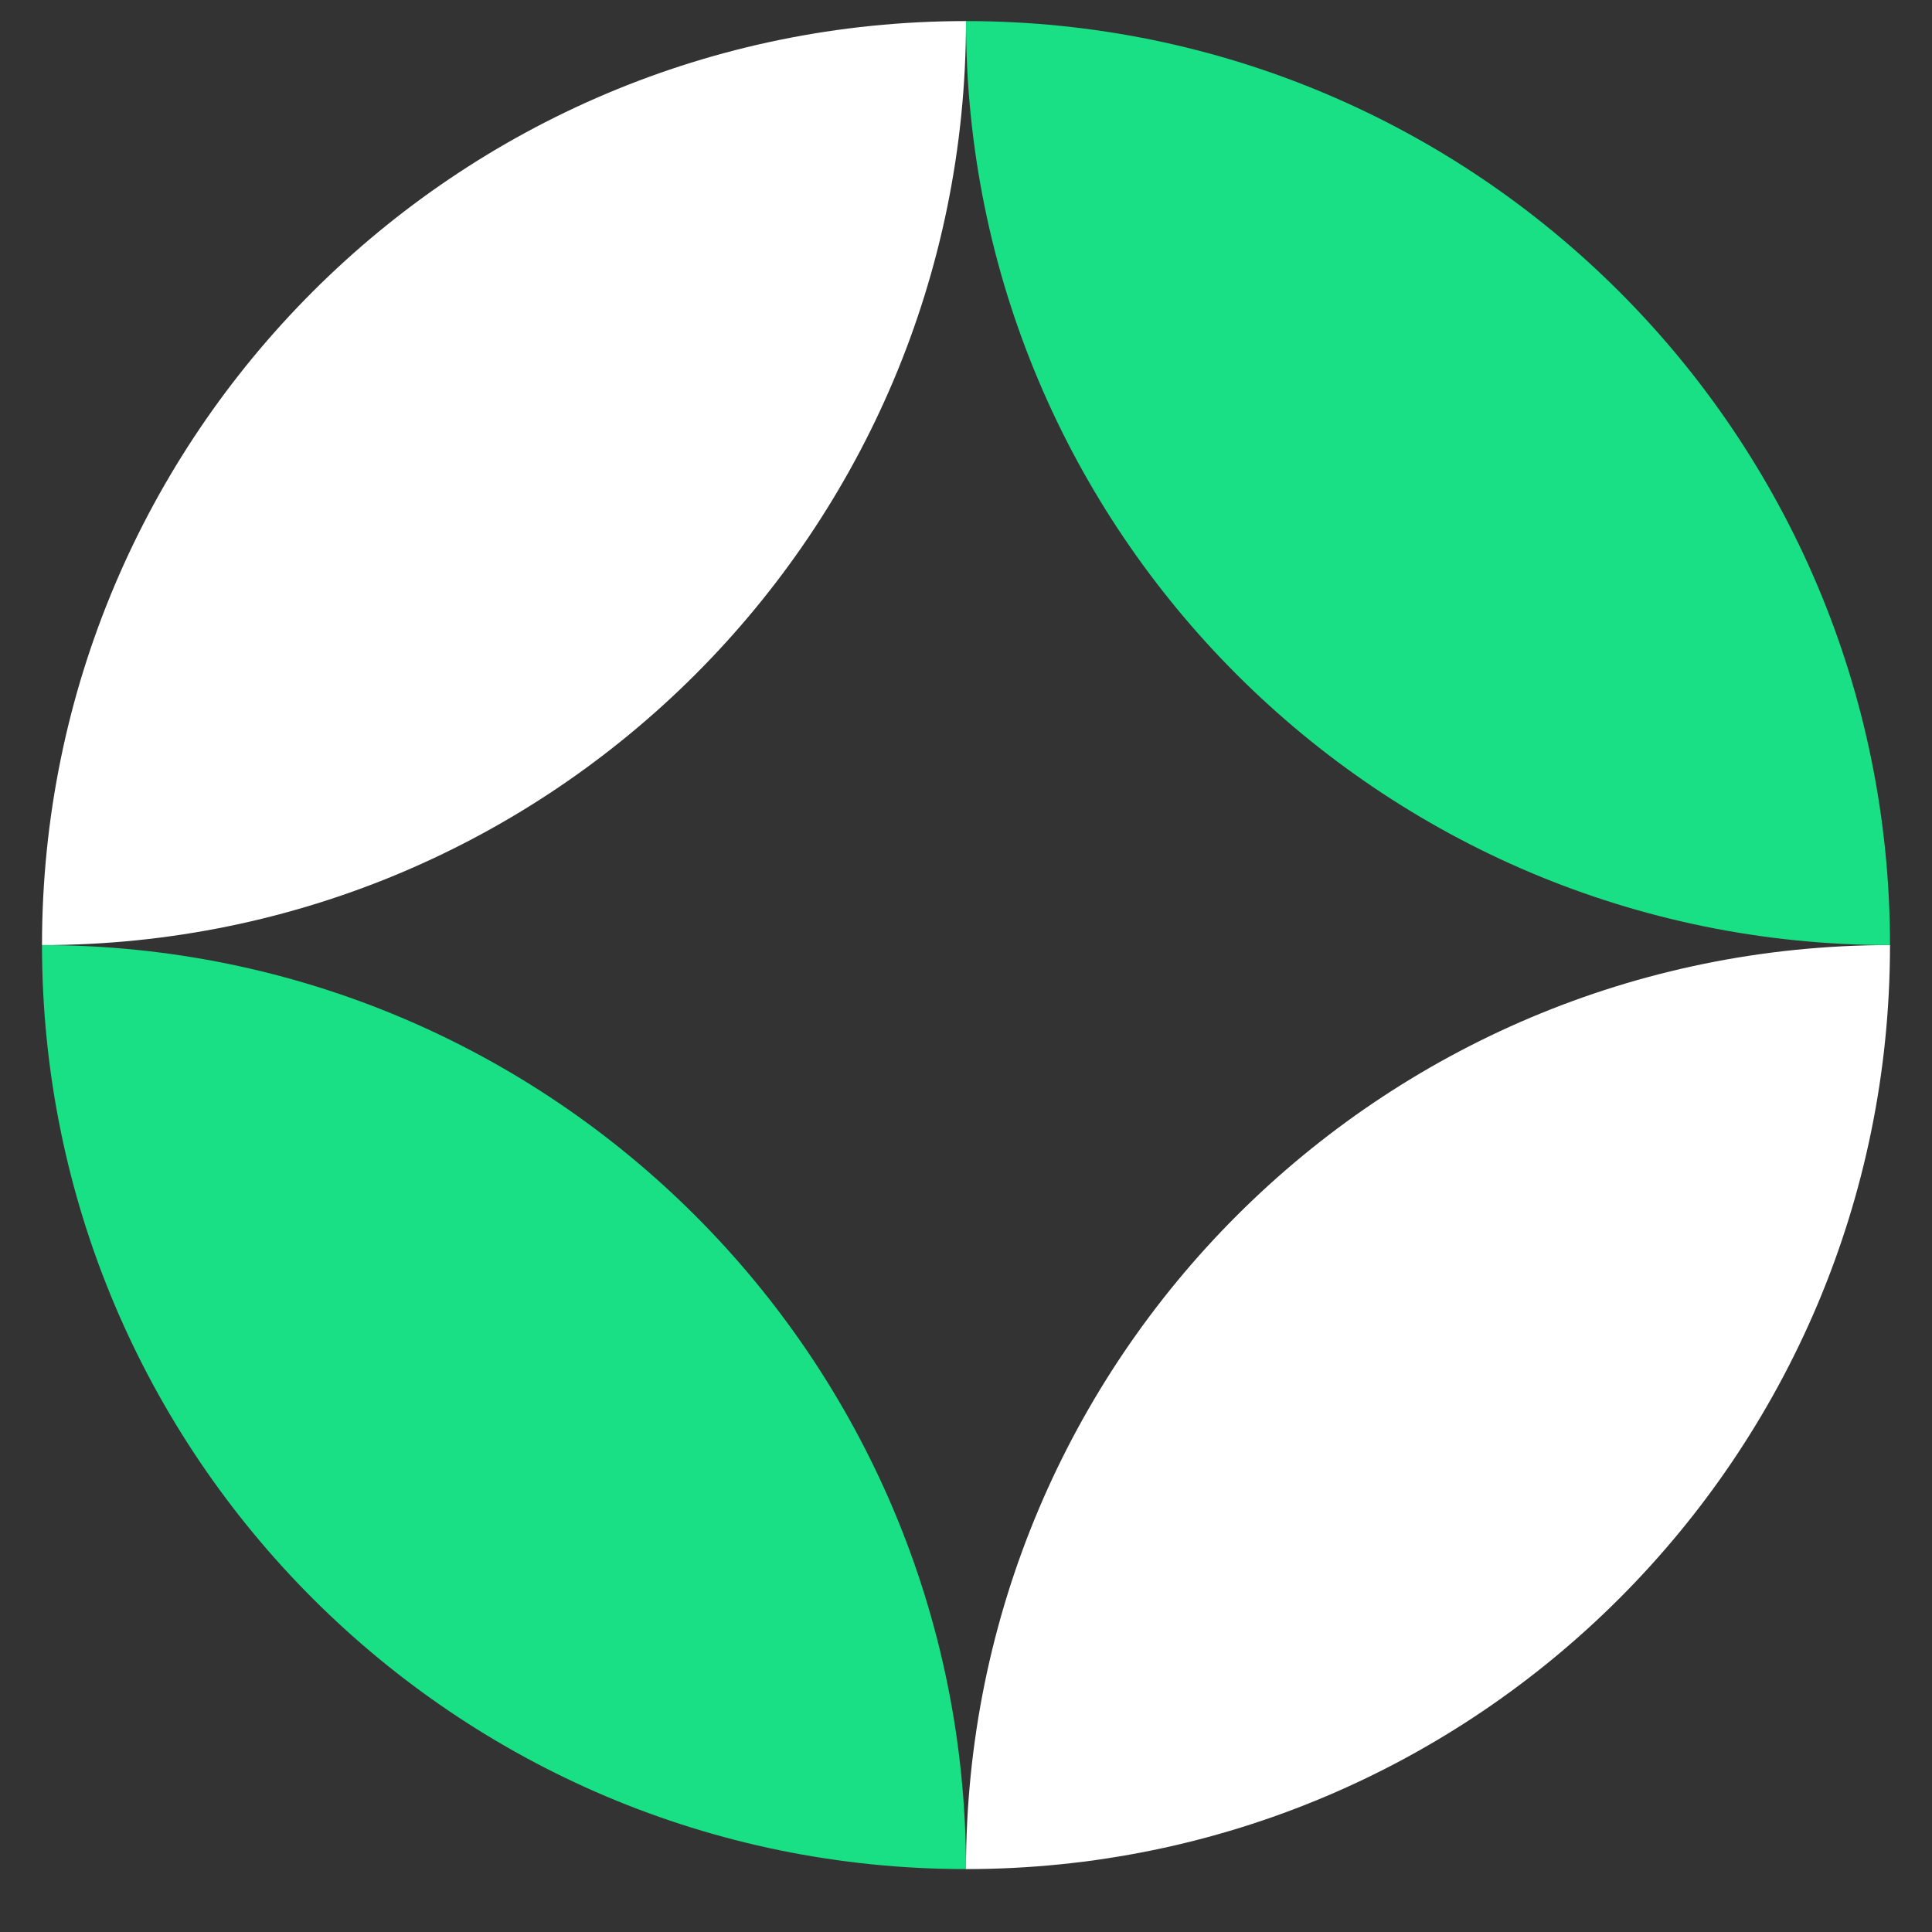 <svg width="23" height="23" viewBox="0 0 23 23" fill="none" xmlns="http://www.w3.org/2000/svg">
<rect x="0" y="0" width="23" height="23" fill="#333333" stroke="none"/>
<path d="M11.5 0.251C5.425 0.251 0.5 5.176 0.5 11.251C6.575 11.251 11.5 6.326 11.5 0.251Z" fill="white"/>
<path d="M11.5 22.251C17.575 22.251 22.5 17.326 22.5 11.251C16.425 11.251 11.5 16.176 11.5 22.251Z" fill="white"/>
<path d="M11.5 0.251C17.575 0.251 22.5 5.176 22.5 11.251C16.425 11.251 11.5 6.326 11.5 0.251Z" fill="#1AE085"/>
<path d="M11.5 22.251C5.425 22.251 0.5 17.326 0.5 11.251C6.575 11.251 11.5 16.176 11.5 22.251Z" fill="#1AE085"/>
</svg>
